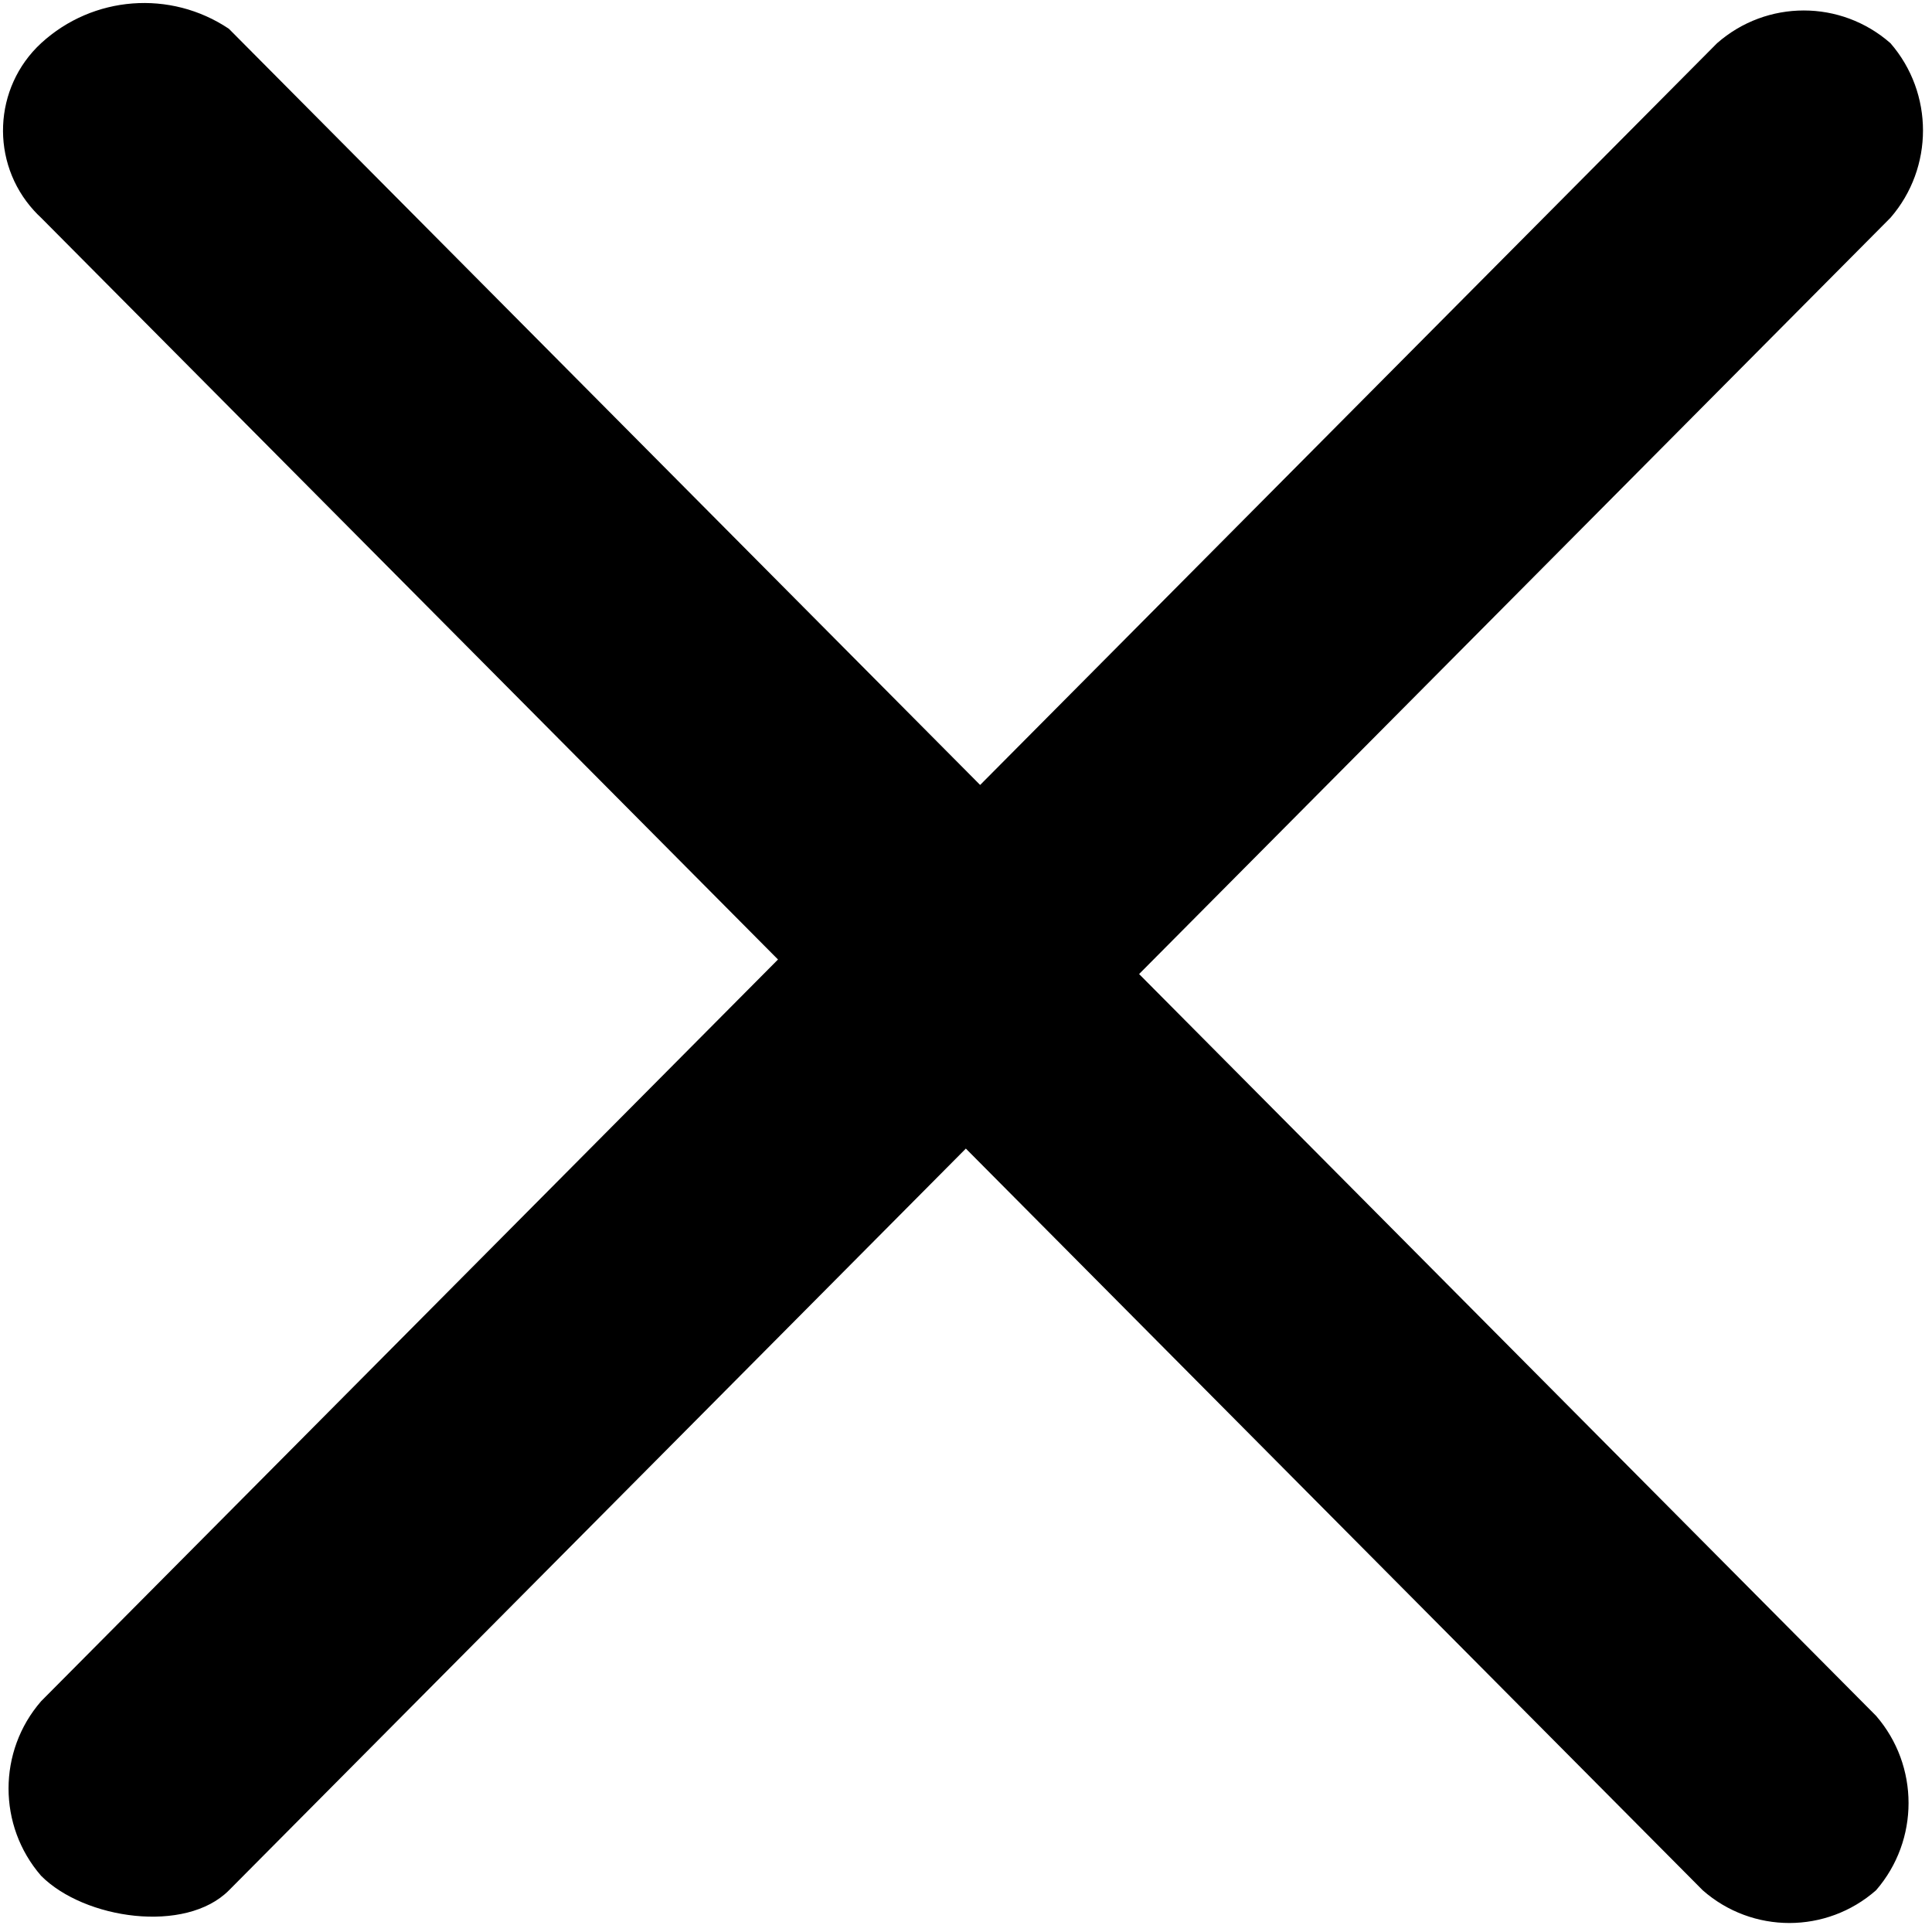 <svg data-v-3bc00e37="" data-v-291cba81="" xmlns="http://www.w3.org/2000/svg" viewBox="-1.004 -1.003 644.004 644" width="12" height="12"><path data-v-3bc00e37="" d="M378.7 323.68C528.97 172.42 612.46 88.39 629.16 71.58C643.61 54.92 643.61 30.06 629.16 13.4C612.6 -1.15 587.91 -1.15 571.35 13.4C554.98 29.88 473.1 112.3 325.71 260.65C175.46 109.41 91.98 25.38 75.28 8.58C55.79 -4.46 29.98 -2.47 12.69 13.4C-3.27 28.17 -4.32 53.16 10.35 69.22C11.09 70.04 11.88 70.83 12.69 71.58C29.07 88.07 110.94 170.48 258.33 318.83C110.94 467.18 29.07 549.59 12.69 566.08C-1.77 582.74 -1.77 607.59 12.69 624.26C27.14 638.8 60.86 643.65 75.31 629.11C91.69 612.62 173.56 530.21 320.95 381.86C468.33 530.21 550.21 612.62 566.59 629.11C583.14 643.64 607.82 643.63 624.36 629.08C638.8 612.41 638.79 587.58 624.34 570.92C591.59 537.96 509.71 455.54 378.7 323.68Z" class="grey"></path></svg>
